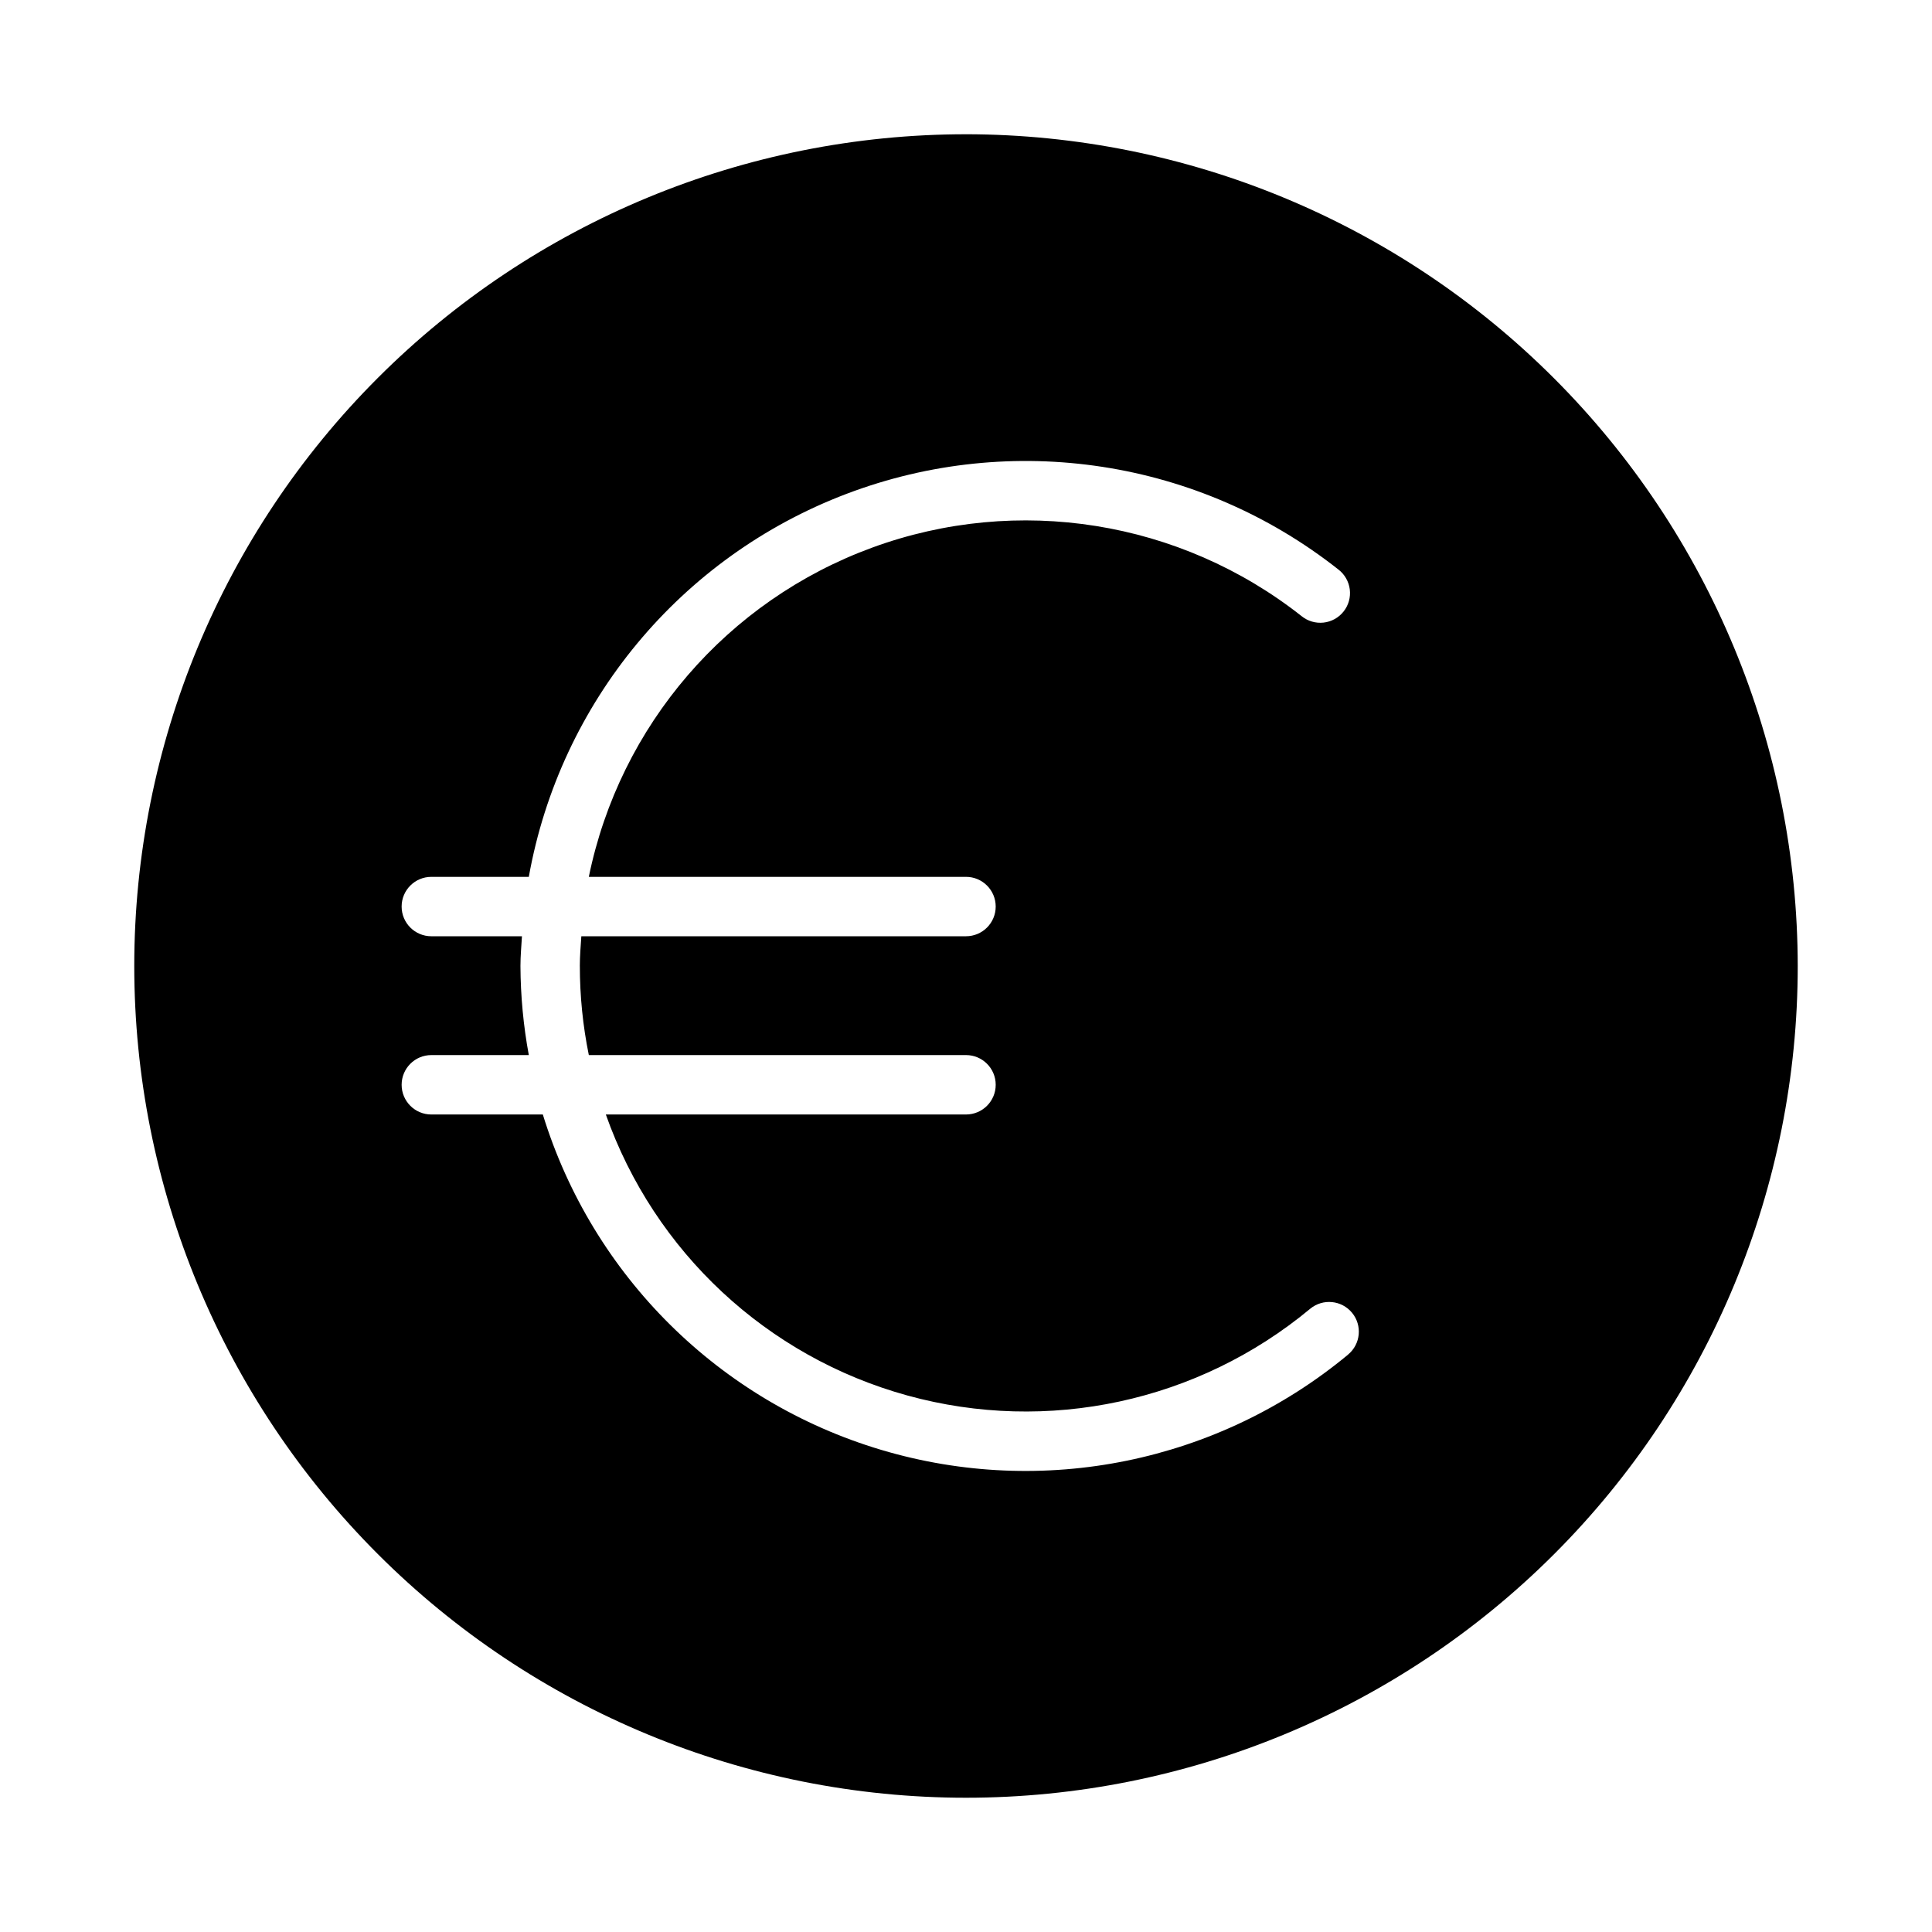 <?xml version="1.0" encoding="UTF-8"?>
<!-- Uploaded to: SVG Repo, www.svgrepo.com, Generator: SVG Repo Mixer Tools -->
<svg fill="#000000" width="800px" height="800px" version="1.1" viewBox="144 144 512 512" xmlns="http://www.w3.org/2000/svg">
 <path d="m400 179.58c-58.461 0-114.52 23.223-155.86 64.559s-64.559 97.398-64.559 155.86c0 58.457 23.223 114.52 64.559 155.86 41.336 41.336 97.398 64.559 155.86 64.559 58.457 0 114.52-23.223 155.86-64.559 41.336-41.336 64.559-97.398 64.559-155.86-0.066-58.438-23.309-114.46-64.629-155.79-41.324-41.324-97.348-64.566-155.79-64.633zm101.25 323.41h-0.004c-34.43 28.555-80.848 38.027-123.71 25.242-42.867-12.781-76.516-46.129-89.68-88.879h-29.547c-4.348 0-7.871-3.523-7.871-7.871 0-4.348 3.523-7.875 7.871-7.875h25.832c-1.438-7.789-2.18-15.691-2.215-23.613 0-2.656 0.246-5.254 0.398-7.871l-24.016-0.004c-4.348 0-7.871-3.523-7.871-7.871s3.523-7.871 7.871-7.871h25.832c8.281-46.277 40.246-84.812 84.199-101.5 43.949-16.684 93.438-9.078 130.34 20.043 1.672 1.281 2.762 3.18 3.027 5.269 0.262 2.094-0.324 4.203-1.633 5.856-1.305 1.656-3.219 2.719-5.312 2.949-2.094 0.234-4.195-0.383-5.832-1.715-32.188-25.379-75.23-32.258-113.73-18.176-38.5 14.082-66.941 47.113-75.156 87.273h99.957c4.348 0 7.871 3.523 7.871 7.871s-3.523 7.871-7.871 7.871h-101.94c-0.172 2.613-0.398 5.215-0.398 7.871l0.004 0.004c-0.004 7.93 0.793 15.844 2.379 23.613h99.957c4.348 0 7.871 3.527 7.871 7.875 0 4.348-3.523 7.871-7.871 7.871h-95.449c12.848 36.395 42.688 64.203 79.895 74.465 37.207 10.266 77.082 1.68 106.77-22.984 3.352-2.766 8.316-2.293 11.086 1.062 2.769 3.356 2.293 8.316-1.062 11.086z"/>
</svg>